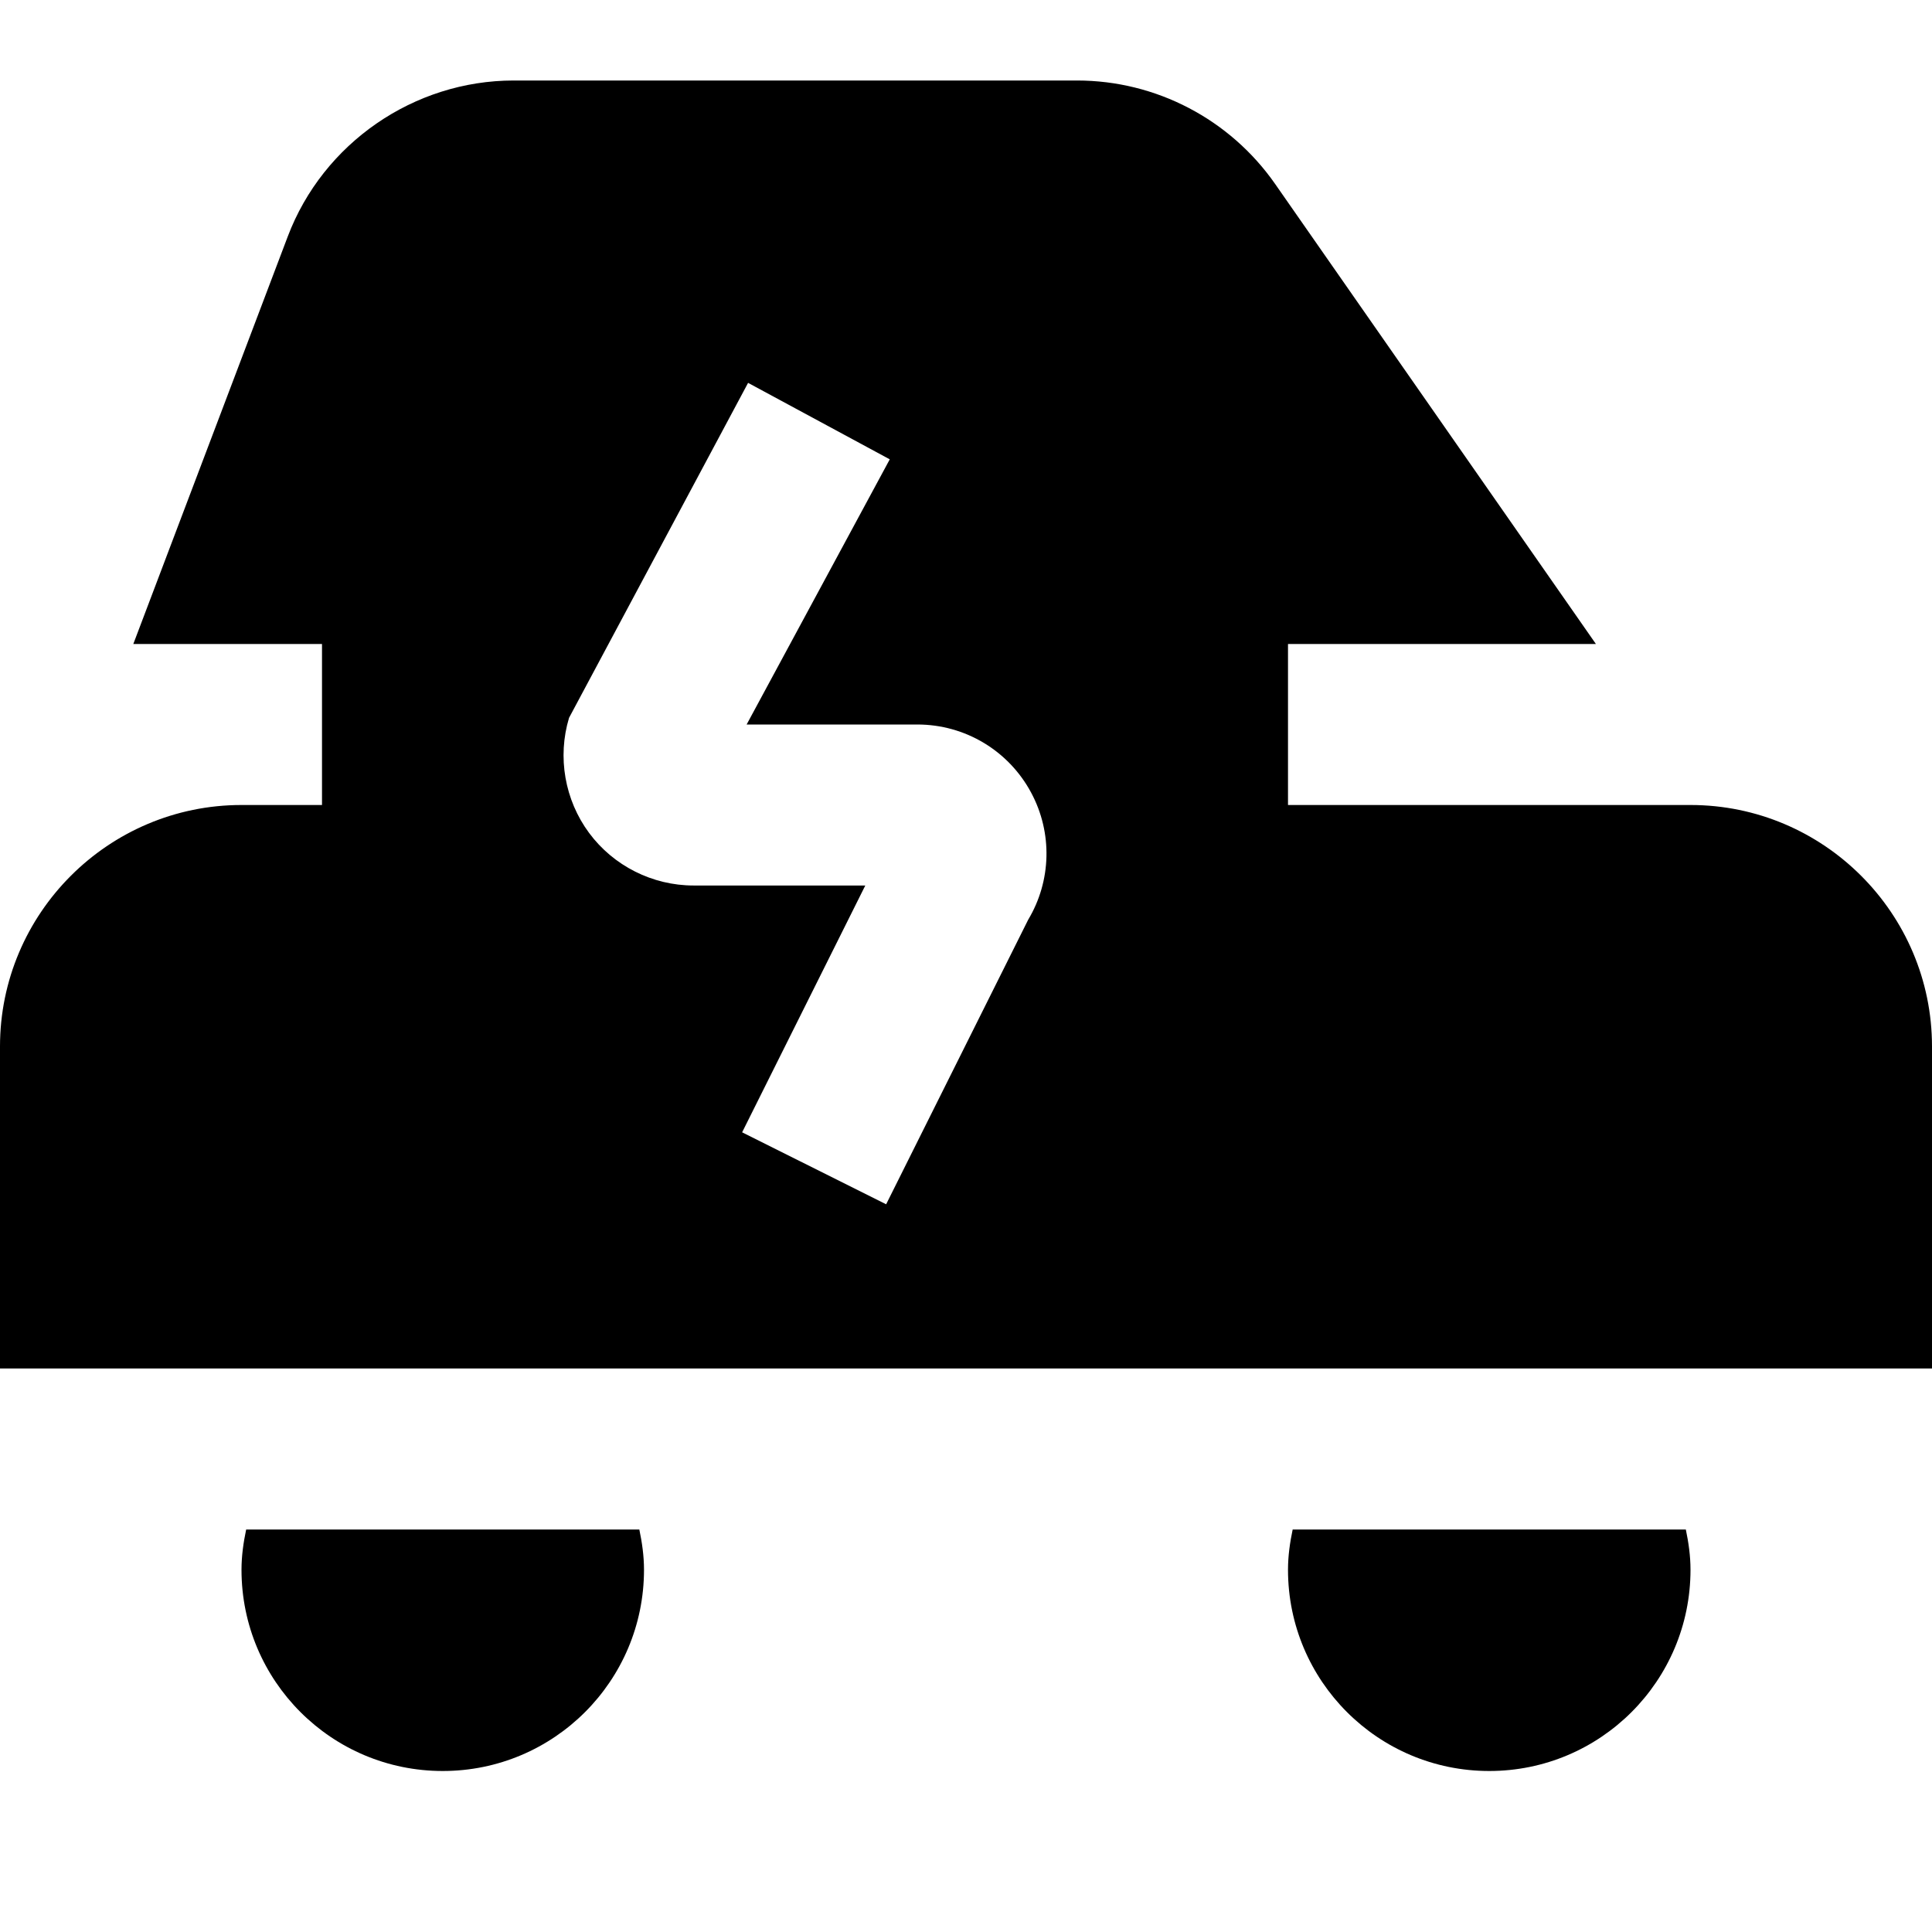 <?xml version="1.0" encoding="UTF-8"?>
<svg xmlns="http://www.w3.org/2000/svg" id="Layer_1" data-name="Layer 1" viewBox="0 0 24 24" width="512" height="512"><path d="M21,10h-5v-2h3.825l-3.985-5.715c-.561-.804-1.48-1.285-2.461-1.285H6.381c-1.239,0-2.367,.778-2.806,1.937l-1.919,5.063h2.344v2h-1c-1.654,0-3,1.346-3,3v4H24v-4c0-1.654-1.346-3-3-3Zm-8.228,1.426l-1.764,3.534-1.789-.894,1.53-3.066h-2.134c-.509,0-.994-.244-1.297-.653s-.396-.943-.249-1.43l2.224-4.161,1.76,.95-1.778,3.294h2.121c.592,0,1.133,.324,1.413,.846,.268,.499,.252,1.098-.037,1.58Zm-4.83,7.574c.034,.162,.058,.328,.058,.5,0,1.381-1.119,2.5-2.5,2.5s-2.5-1.119-2.5-2.5c0-.172,.024-.338,.058-.5H7.942Zm13,0c.034,.162,.058,.328,.058,.5,0,1.381-1.119,2.5-2.5,2.5s-2.5-1.119-2.5-2.5c0-.172,.024-.338,.058-.5h4.885Z"/></svg>
